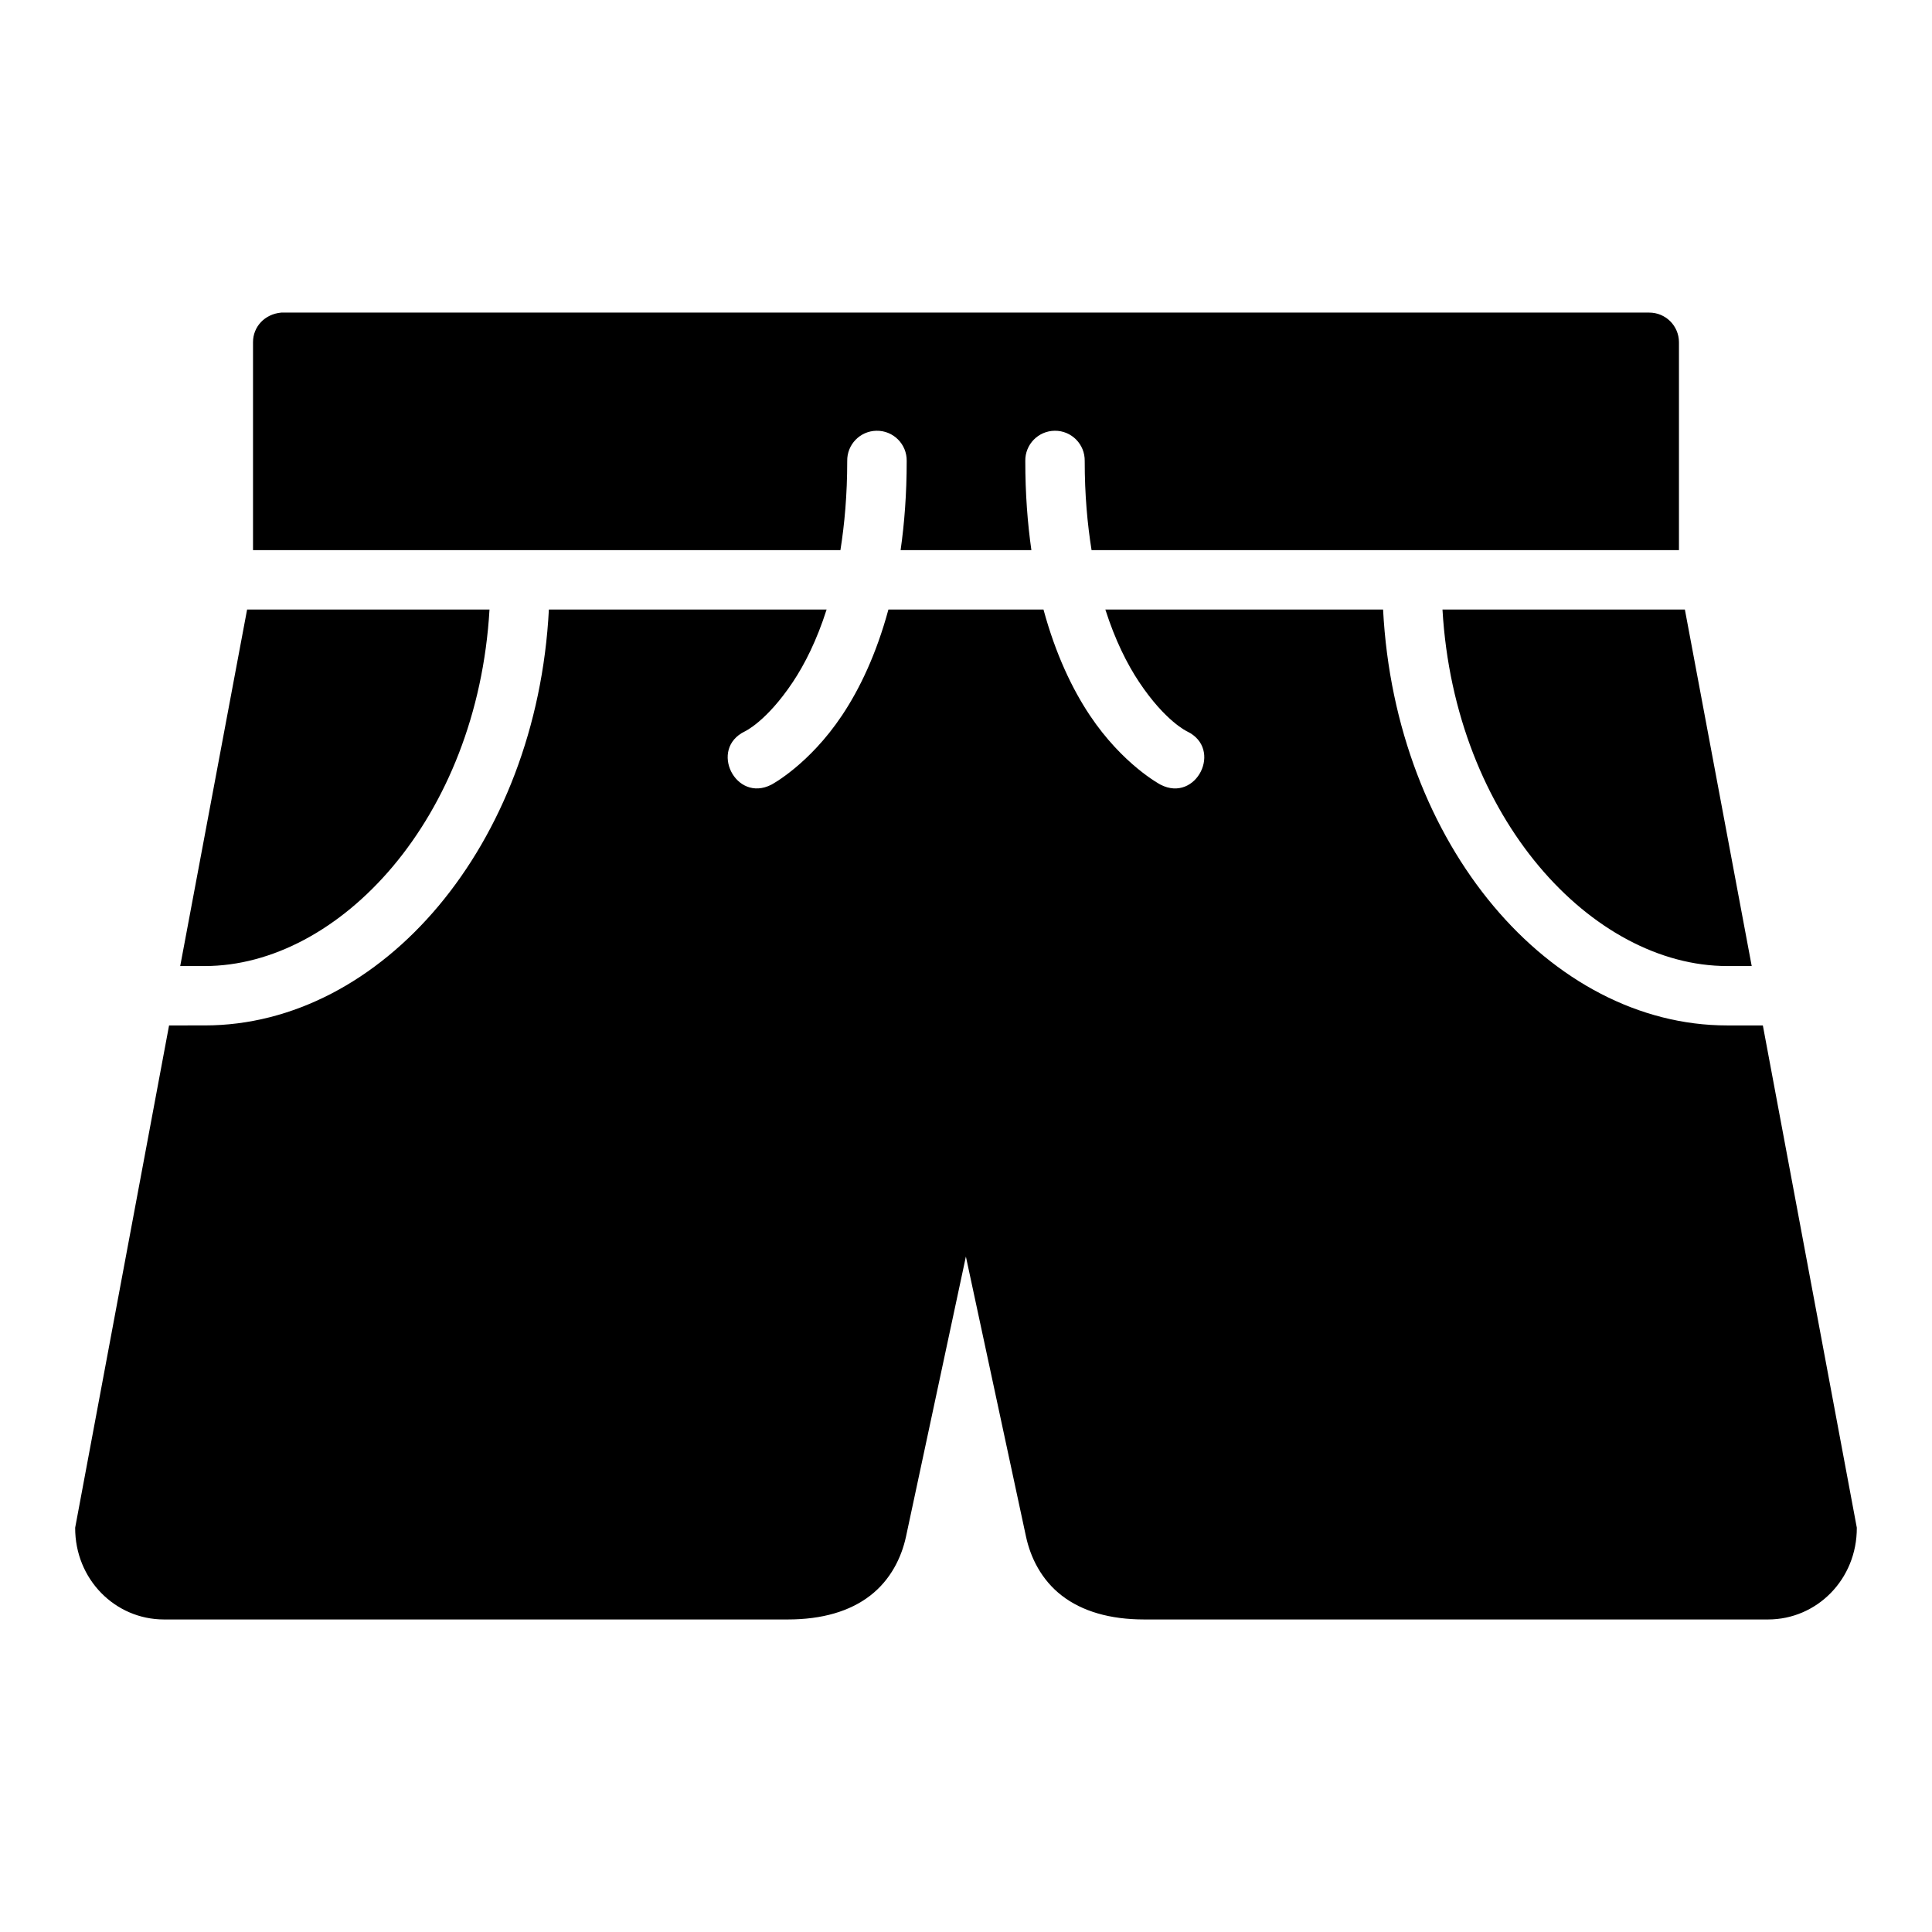 <?xml version="1.0" encoding="UTF-8"?>
<!-- Uploaded to: SVG Repo, www.svgrepo.com, Generator: SVG Repo Mixer Tools -->
<svg fill="#000000" width="800px" height="800px" version="1.1" viewBox="144 144 512 512" xmlns="http://www.w3.org/2000/svg">
 <path d="m218.54 226.84c-4.438 0.402-7.492 3.793-7.488 7.84v55.105h155.67c1.098-6.914 1.801-14.66 1.801-23.602-0.086-4.356 3.379-7.949 7.734-8.027 4.469-0.09 8.113 3.559 8.027 8.027 0 8.66-0.598 16.473-1.613 23.602h34.656c-1.016-7.129-1.617-14.941-1.613-23.602-0.086-4.379 3.418-7.984 7.797-8.027 4.438-0.059 8.035 3.59 7.949 8.027-0.004 8.941 0.711 16.684 1.812 23.602h155.67v-55.105c-0.016-4.348-3.555-7.859-7.902-7.84zm-9.055 78.691-17.727 94.48h6.504c35.641 0 72.25-39.039 75.461-94.48zm401.69 110.22h-9.441c-46.863 0-87.977-47.707-91.203-110.22h-73.602c2.609 8.172 5.809 14.508 8.949 19.219 6.977 10.465 12.73 13.086 12.73 13.086 9.59 4.633 2.426 18.988-7.043 14.113 0 0-10.004-5.266-18.773-18.418-4.598-6.894-9.039-16.125-12.254-27.996l-41.098-0.004c-3.219 11.875-7.656 21.105-12.254 27.996-8.77 13.152-18.758 18.418-18.758 18.418-9.469 4.875-16.633-9.48-7.043-14.113 0 0 5.754-2.621 12.73-13.086 3.141-4.711 6.344-11.047 8.949-19.219h-73.602c-3.231 62.516-44.34 110.22-91.203 110.22l-9.453 0.004-24.883 133.1c-0.055 13.668 10.586 24.324 23.531 24.324h165.33c9.074 0 16.453-2.156 21.848-6.336 5.394-4.176 8.281-10.078 9.473-15.637l15.867-74.199 15.93 74.199c1.191 5.559 4.074 11.461 9.473 15.637 5.394 4.176 12.773 6.336 21.848 6.336h165.33c12.945 0 23.586-10.652 23.523-24.324zm-84.902-110.22c3.211 55.438 39.82 94.48 75.461 94.48h6.488l-17.711-94.48z"/>
</svg>